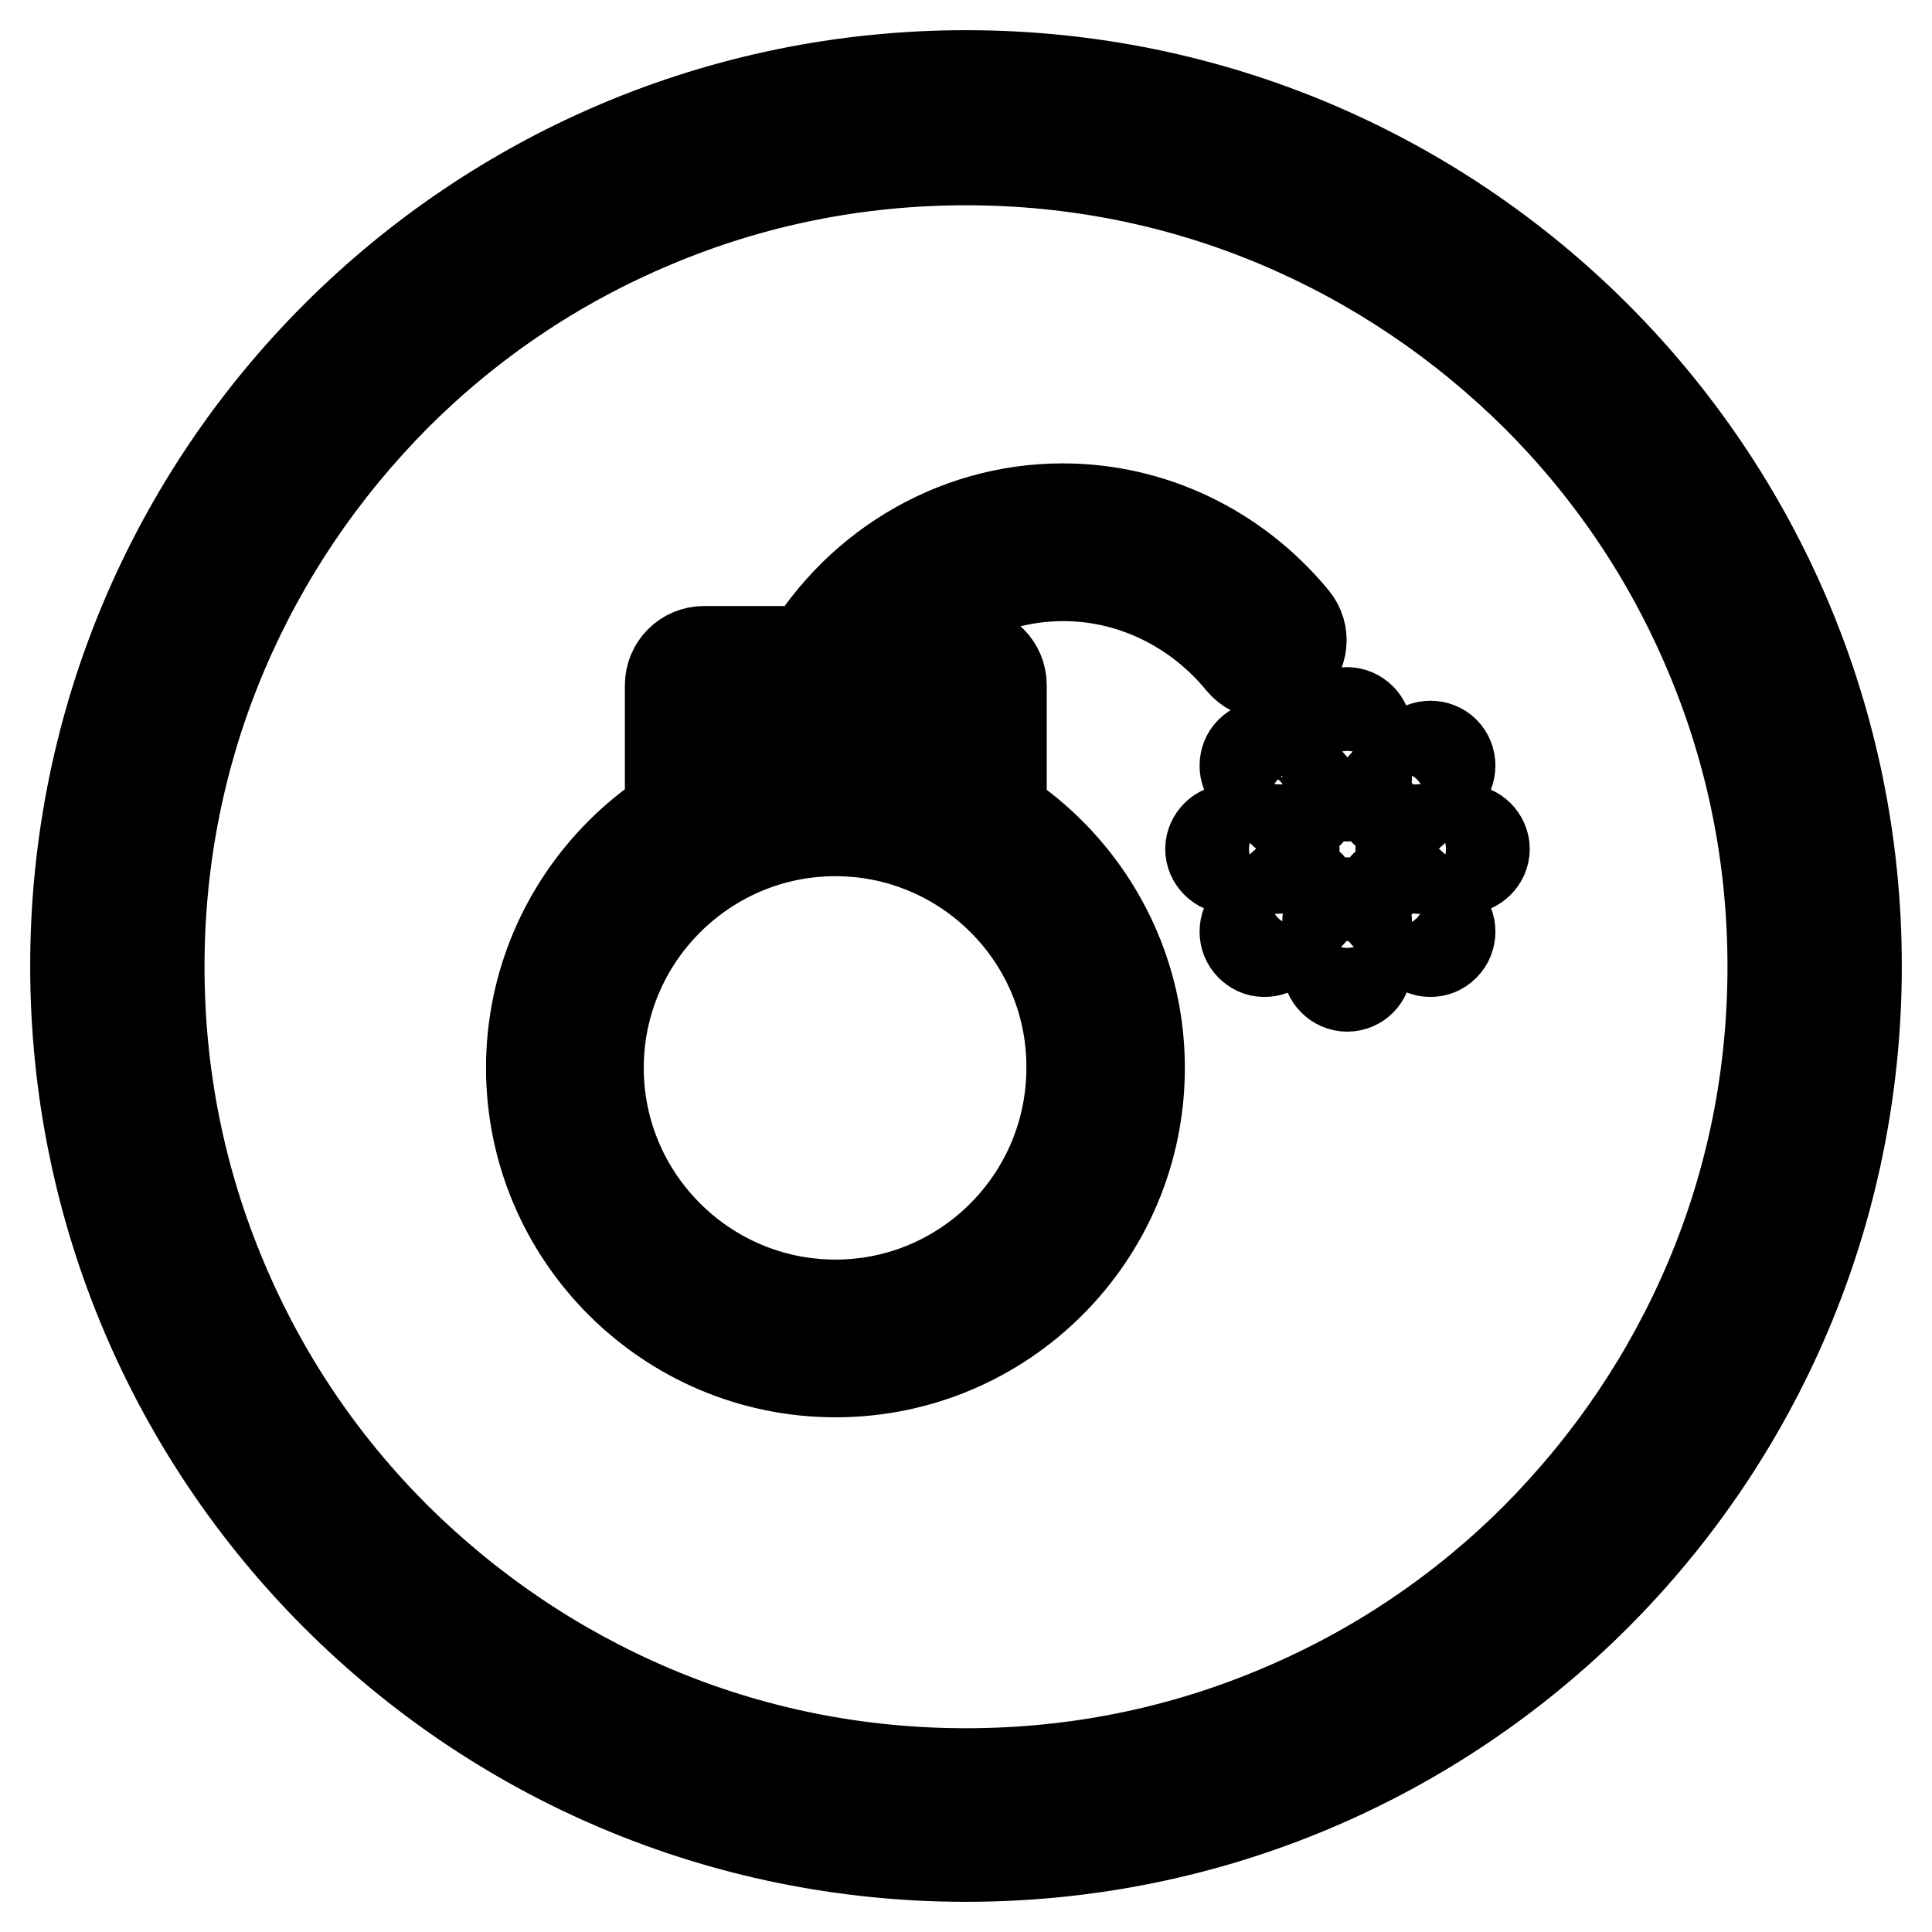<?xml version="1.0" encoding="utf-8"?>
<!-- Svg Vector Icons : http://www.onlinewebfonts.com/icon -->
<!DOCTYPE svg PUBLIC "-//W3C//DTD SVG 1.1//EN" "http://www.w3.org/Graphics/SVG/1.1/DTD/svg11.dtd">
<svg version="1.1" xmlns="http://www.w3.org/2000/svg" xmlns:xlink="http://www.w3.org/1999/xlink" x="0px" y="0px" viewBox="0 0 256 256" enable-background="new 0 0 256 256" xml:space="preserve">
<g> <path stroke-width="12" fill-opacity="0" stroke="#000000"  d="M128,21.2c14.4,0,28.4,2.8,41.6,8.4c12.7,5.4,24.1,13.1,34,22.9c9.8,9.8,17.5,21.2,22.9,34 c5.6,13.2,8.4,27.2,8.4,41.6c0,14.4-2.8,28.4-8.4,41.6c-5.4,12.7-13.1,24.1-22.9,34c-9.8,9.8-21.2,17.5-34,22.9 c-13.2,5.6-27.2,8.4-41.6,8.4c-14.4,0-28.4-2.8-41.6-8.4c-12.7-5.4-24.1-13.1-34-22.9c-9.8-9.8-17.5-21.2-22.9-34 c-5.6-13.2-8.4-27.2-8.4-41.6c0-14.4,2.8-28.4,8.4-41.6c5.4-12.7,13.1-24.1,22.9-34c9.8-9.8,21.2-17.5,34-22.9 C99.6,24,113.6,21.2,128,21.2 M128,10C62.8,10,10,62.8,10,128c0,65.2,52.8,118,118,118c65.2,0,118-52.8,118-118 C246,62.8,193.2,10,128,10L128,10z M178.5,105.5c-1.4,0-2.6-1.2-2.6-2.6V97c0-1.4,1.2-2.6,2.6-2.6c1.4,0,2.6,1.2,2.6,2.6v5.9 C181.1,104.3,180,105.5,178.5,105.5z M178.5,130.7c-1.4,0-2.6-1.2-2.6-2.6v-5.9c0-1.4,1.2-2.6,2.6-2.6c1.4,0,2.6,1.2,2.6,2.6v5.9 C181.1,129.5,180,130.7,178.5,130.7z M171.7,108.3c-0.7,0-1.3-0.3-1.8-0.8l-4.2-4.2c-1-1-1-2.7,0-3.7c1-1,2.7-1,3.7,0l4.2,4.2 c1,1,1,2.7,0,3.7C173,108,172.4,108.3,171.7,108.3L171.7,108.3z M189.5,126.1c-0.7,0-1.3-0.3-1.8-0.8l-4.2-4.2c-1-1-1-2.7,0-3.7 c1-1,2.7-1,3.7,0l4.2,4.2c1,1,1,2.7,0,3.7C190.8,125.9,190.2,126.1,189.5,126.1z M168.9,115.1H163c-1.4,0-2.6-1.2-2.6-2.6 s1.2-2.6,2.6-2.6h5.9c1.4,0,2.6,1.2,2.6,2.6S170.3,115.1,168.9,115.1z M194.1,115.1h-5.9c-1.4,0-2.6-1.2-2.6-2.6s1.2-2.6,2.6-2.6 h5.9c1.4,0,2.6,1.2,2.6,2.6S195.5,115.1,194.1,115.1z M167.5,126.1c-0.7,0-1.3-0.3-1.8-0.8c-1-1-1-2.7,0-3.7l4.2-4.2 c1-1,2.7-1,3.7,0c1,1,1,2.7,0,3.7l-4.2,4.2C168.9,125.9,168.2,126.1,167.5,126.1z M185.3,108.3c-0.7,0-1.3-0.3-1.8-0.8 c-1-1-1-2.7,0-3.7l4.2-4.2c1-1,2.7-1,3.7,0c1,1,1,2.7,0,3.7l-4.2,4.2C186.7,108,186,108.3,185.3,108.3z M110.7,181.8 c-22.2,0-40.3-18.1-40.3-40.3c0-22.2,18.1-40.3,40.3-40.3s40.3,18.1,40.3,40.3C151,163.7,133,181.8,110.7,181.8z M110.7,110.1 c-17.3,0-31.4,14.1-31.4,31.4c0,17.3,14.1,31.4,31.4,31.4c17.3,0,31.3-14.1,31.3-31.4C142.1,124.2,128,110.1,110.7,110.1z  M128.2,112.9c-2.5,0-4.5-2-4.5-4.5V95.2H97.8v13.2c0,2.5-2,4.5-4.5,4.5c-2.5,0-4.5-2-4.5-4.5V90.8c0-2.5,2-4.5,4.5-4.5h34.9 c2.5,0,4.5,2,4.5,4.5v17.6C132.6,110.9,130.6,112.9,128.2,112.9z M109.7,95.2c-0.7,0-1.4-0.2-2.1-0.5c-2.2-1.2-3-3.9-1.8-6.1 c7.1-13.1,20.5-21.2,35-21.2c11.8,0,22.9,5.3,30.6,14.6c1.6,1.9,1.3,4.7-0.6,6.3c-1.9,1.6-4.7,1.3-6.3-0.6 c-5.9-7.2-14.5-11.4-23.6-11.4c-11.2,0-21.6,6.3-27.1,16.5C112.9,94.4,111.3,95.2,109.7,95.2L109.7,95.2z"/></g>
</svg>